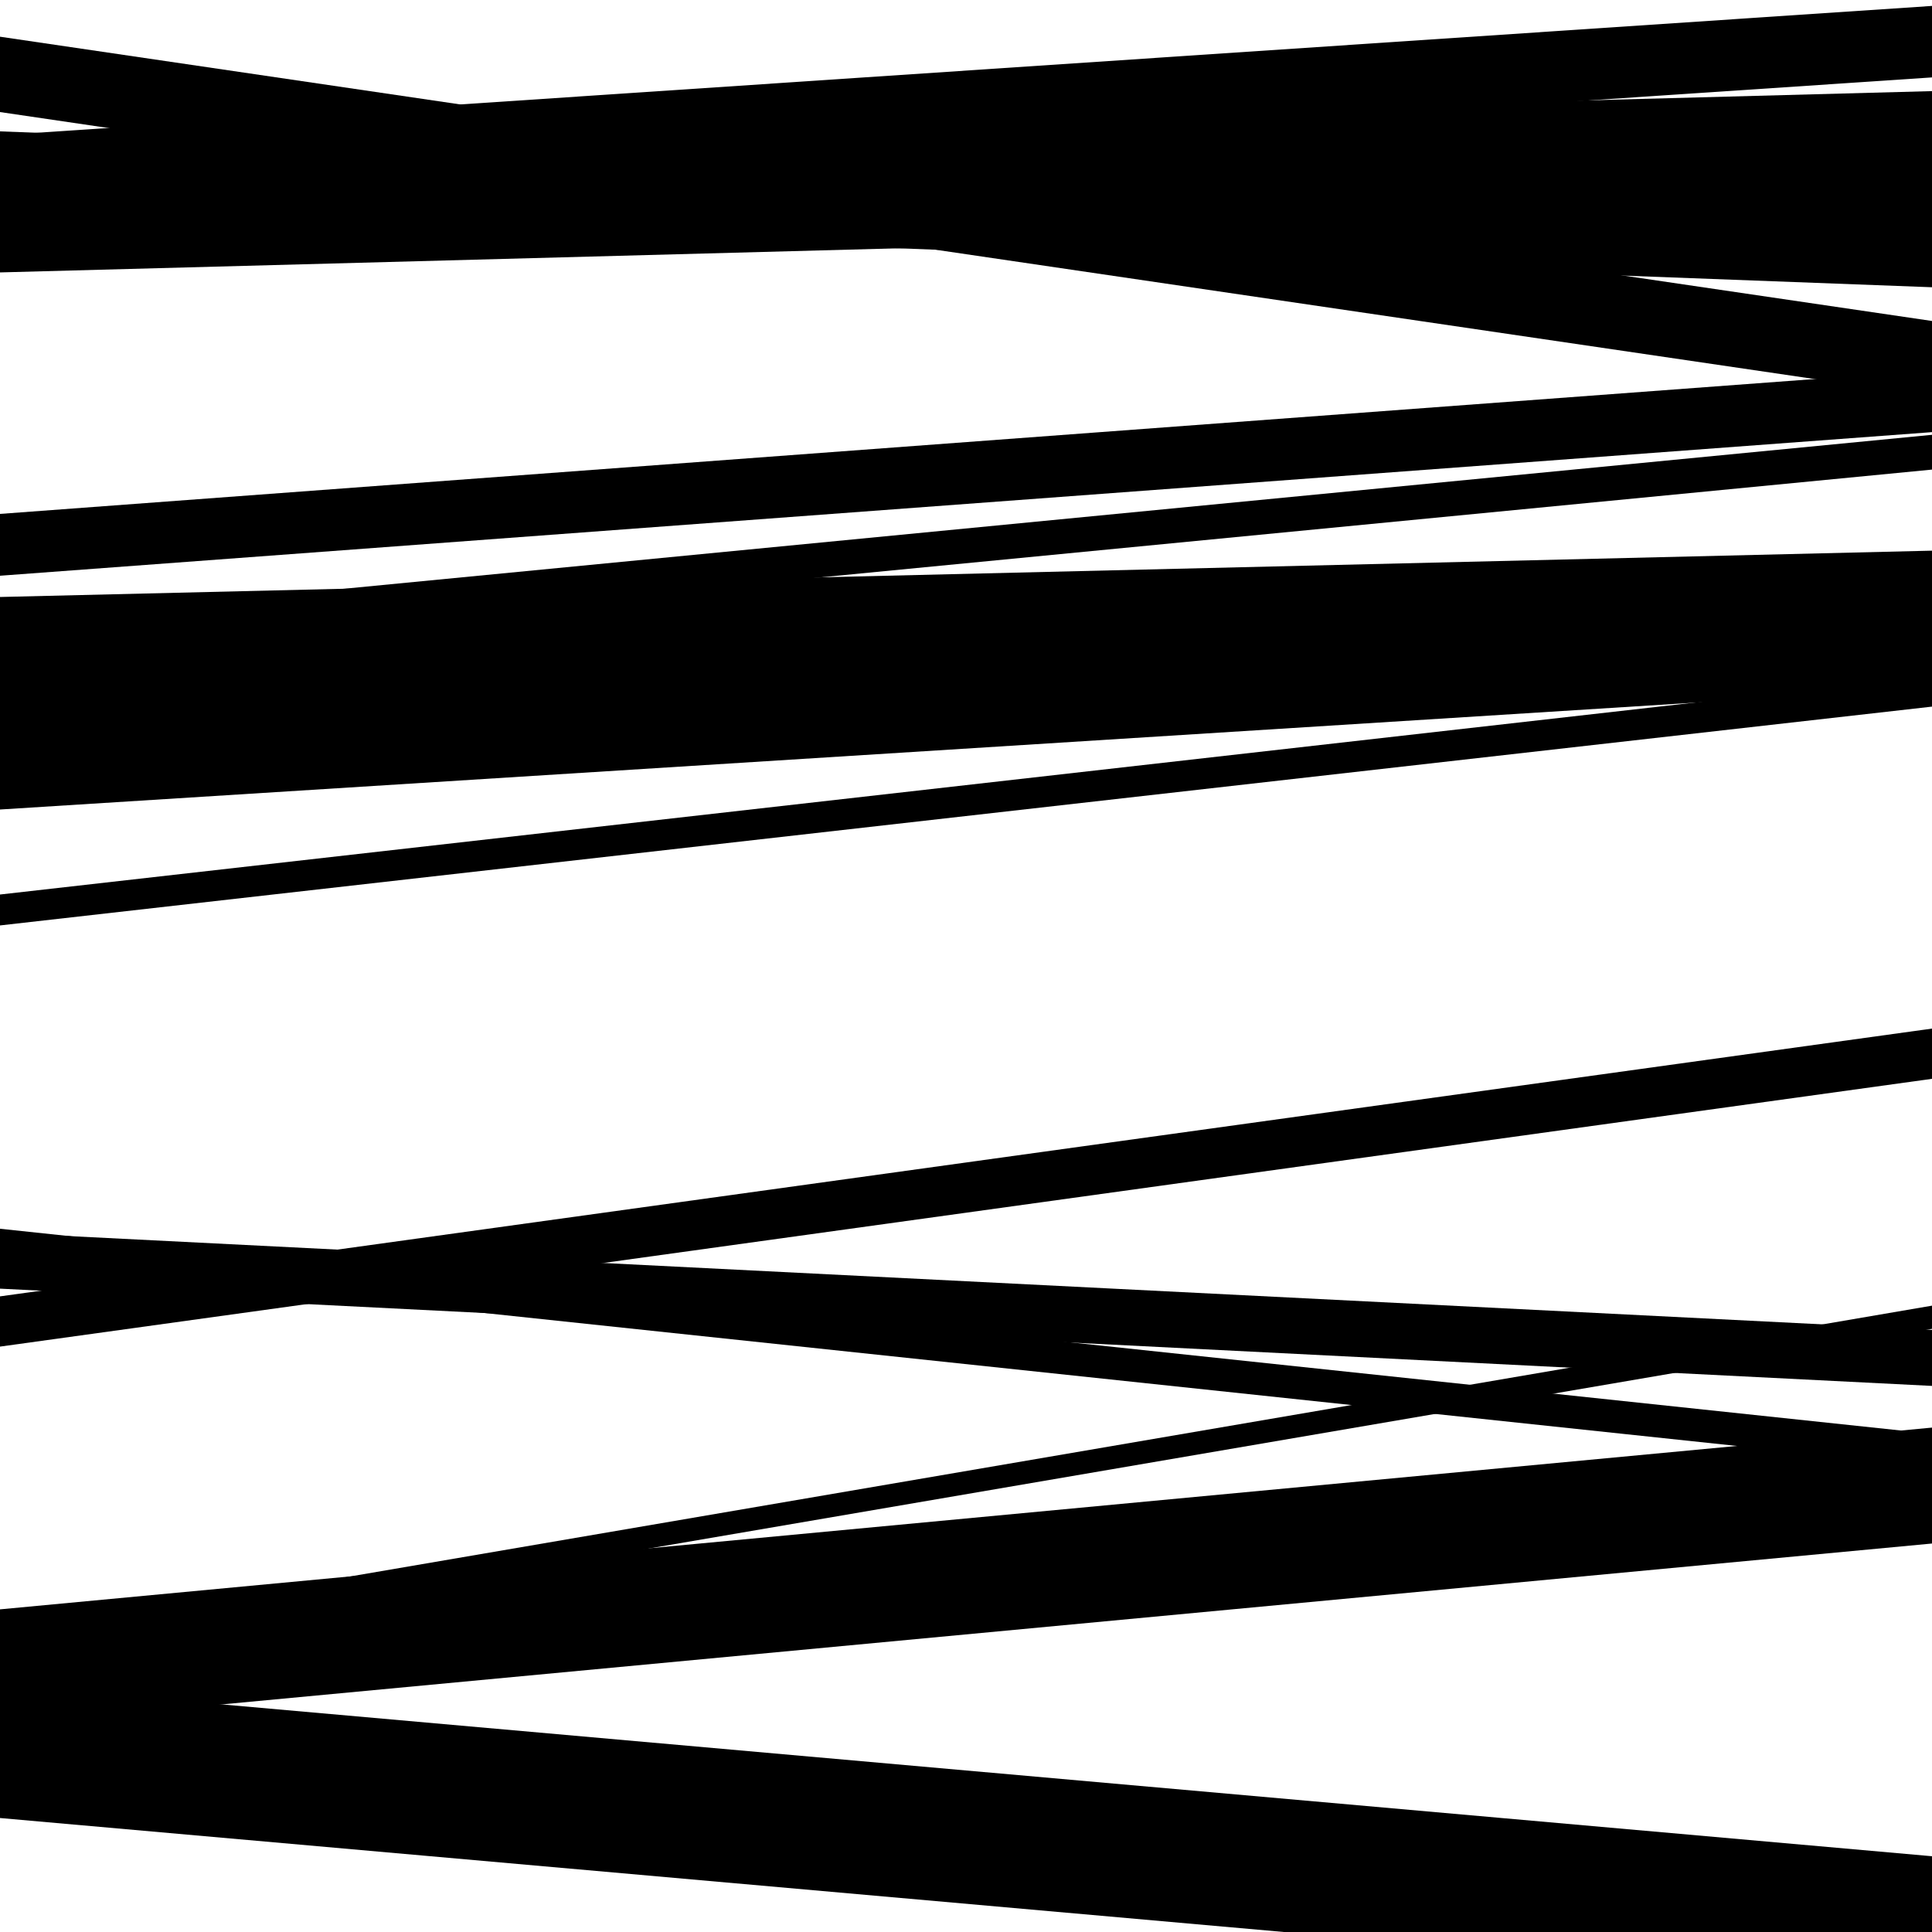 <svg viewBox="0 0 1000 1000" height="1000" width="1000" xmlns="http://www.w3.org/2000/svg">
<rect x="0" y="0" width="1000" height="1000" fill="#ffffff"></rect>
<path opacity="0.8" d="M 0 111 L 1000 148.68 L 1000 105.68 L 0 68 Z" fill="hsl(28, 15%, 50%)"></path>
<path opacity="0.8" d="M 0 379 L 1000 355.02 L 1000 285.02 L 0 309 Z" fill="hsl(33, 25%, 70%)"></path>
<path opacity="0.8" d="M 0 653 L 1000 759.141 L 1000 742.141 L 0 636 Z" fill="hsl(38, 30%, 90%)"></path>
<path opacity="0.8" d="M 0 941 L 1000 1029.785 L 1000 960.785 L 0 872 Z" fill="hsl(23, 10%, 30%)"></path>
<path opacity="0.8" d="M 0 141 L 1000 114.161 L 1000 47.161 L 0 74 Z" fill="hsl(28, 15%, 50%)"></path>
<path opacity="0.8" d="M 0 419 L 1000 355.938 L 1000 293.938 L 0 357 Z" fill="hsl(33, 25%, 70%)"></path>
<path opacity="0.8" d="M 0 667 L 1000 717.346 L 1000 688.346 L 0 638 Z" fill="hsl(38, 30%, 90%)"></path>
<path opacity="0.8" d="M 0 859 L 1000 687.807 L 1000 675.807 L 0 847 Z" fill="hsl(23, 10%, 30%)"></path>
<path opacity="0.8" d="M 0 58 L 1000 205.138 L 1000 166.138 L 0 19 Z" fill="hsl(28, 15%, 50%)"></path>
<path opacity="0.8" d="M 0 298 L 1000 223.672 L 1000 191.672 L 0 266 Z" fill="hsl(33, 25%, 70%)"></path>
<path opacity="0.8" d="M 0 479 L 1000 365.747 L 1000 349.747 L 0 463 Z" fill="hsl(38, 30%, 90%)"></path>
<path opacity="0.8" d="M 0 697 L 1000 558.396 L 1000 532.396 L 0 671 Z" fill="hsl(23, 10%, 30%)"></path>
<path opacity="0.8" d="M 0 893 L 1000 798.924 L 1000 738.924 L 0 833 Z" fill="hsl(28, 15%, 50%)"></path>
<path opacity="0.8" d="M 0 107 L 1000 40.066 L 1000 3.066 L 0 70 Z" fill="hsl(33, 25%, 70%)"></path>
<path opacity="0.8" d="M 0 340 L 1000 243.059 L 1000 225.059 L 0 322 Z" fill="hsl(38, 30%, 90%)"></path>
</svg>